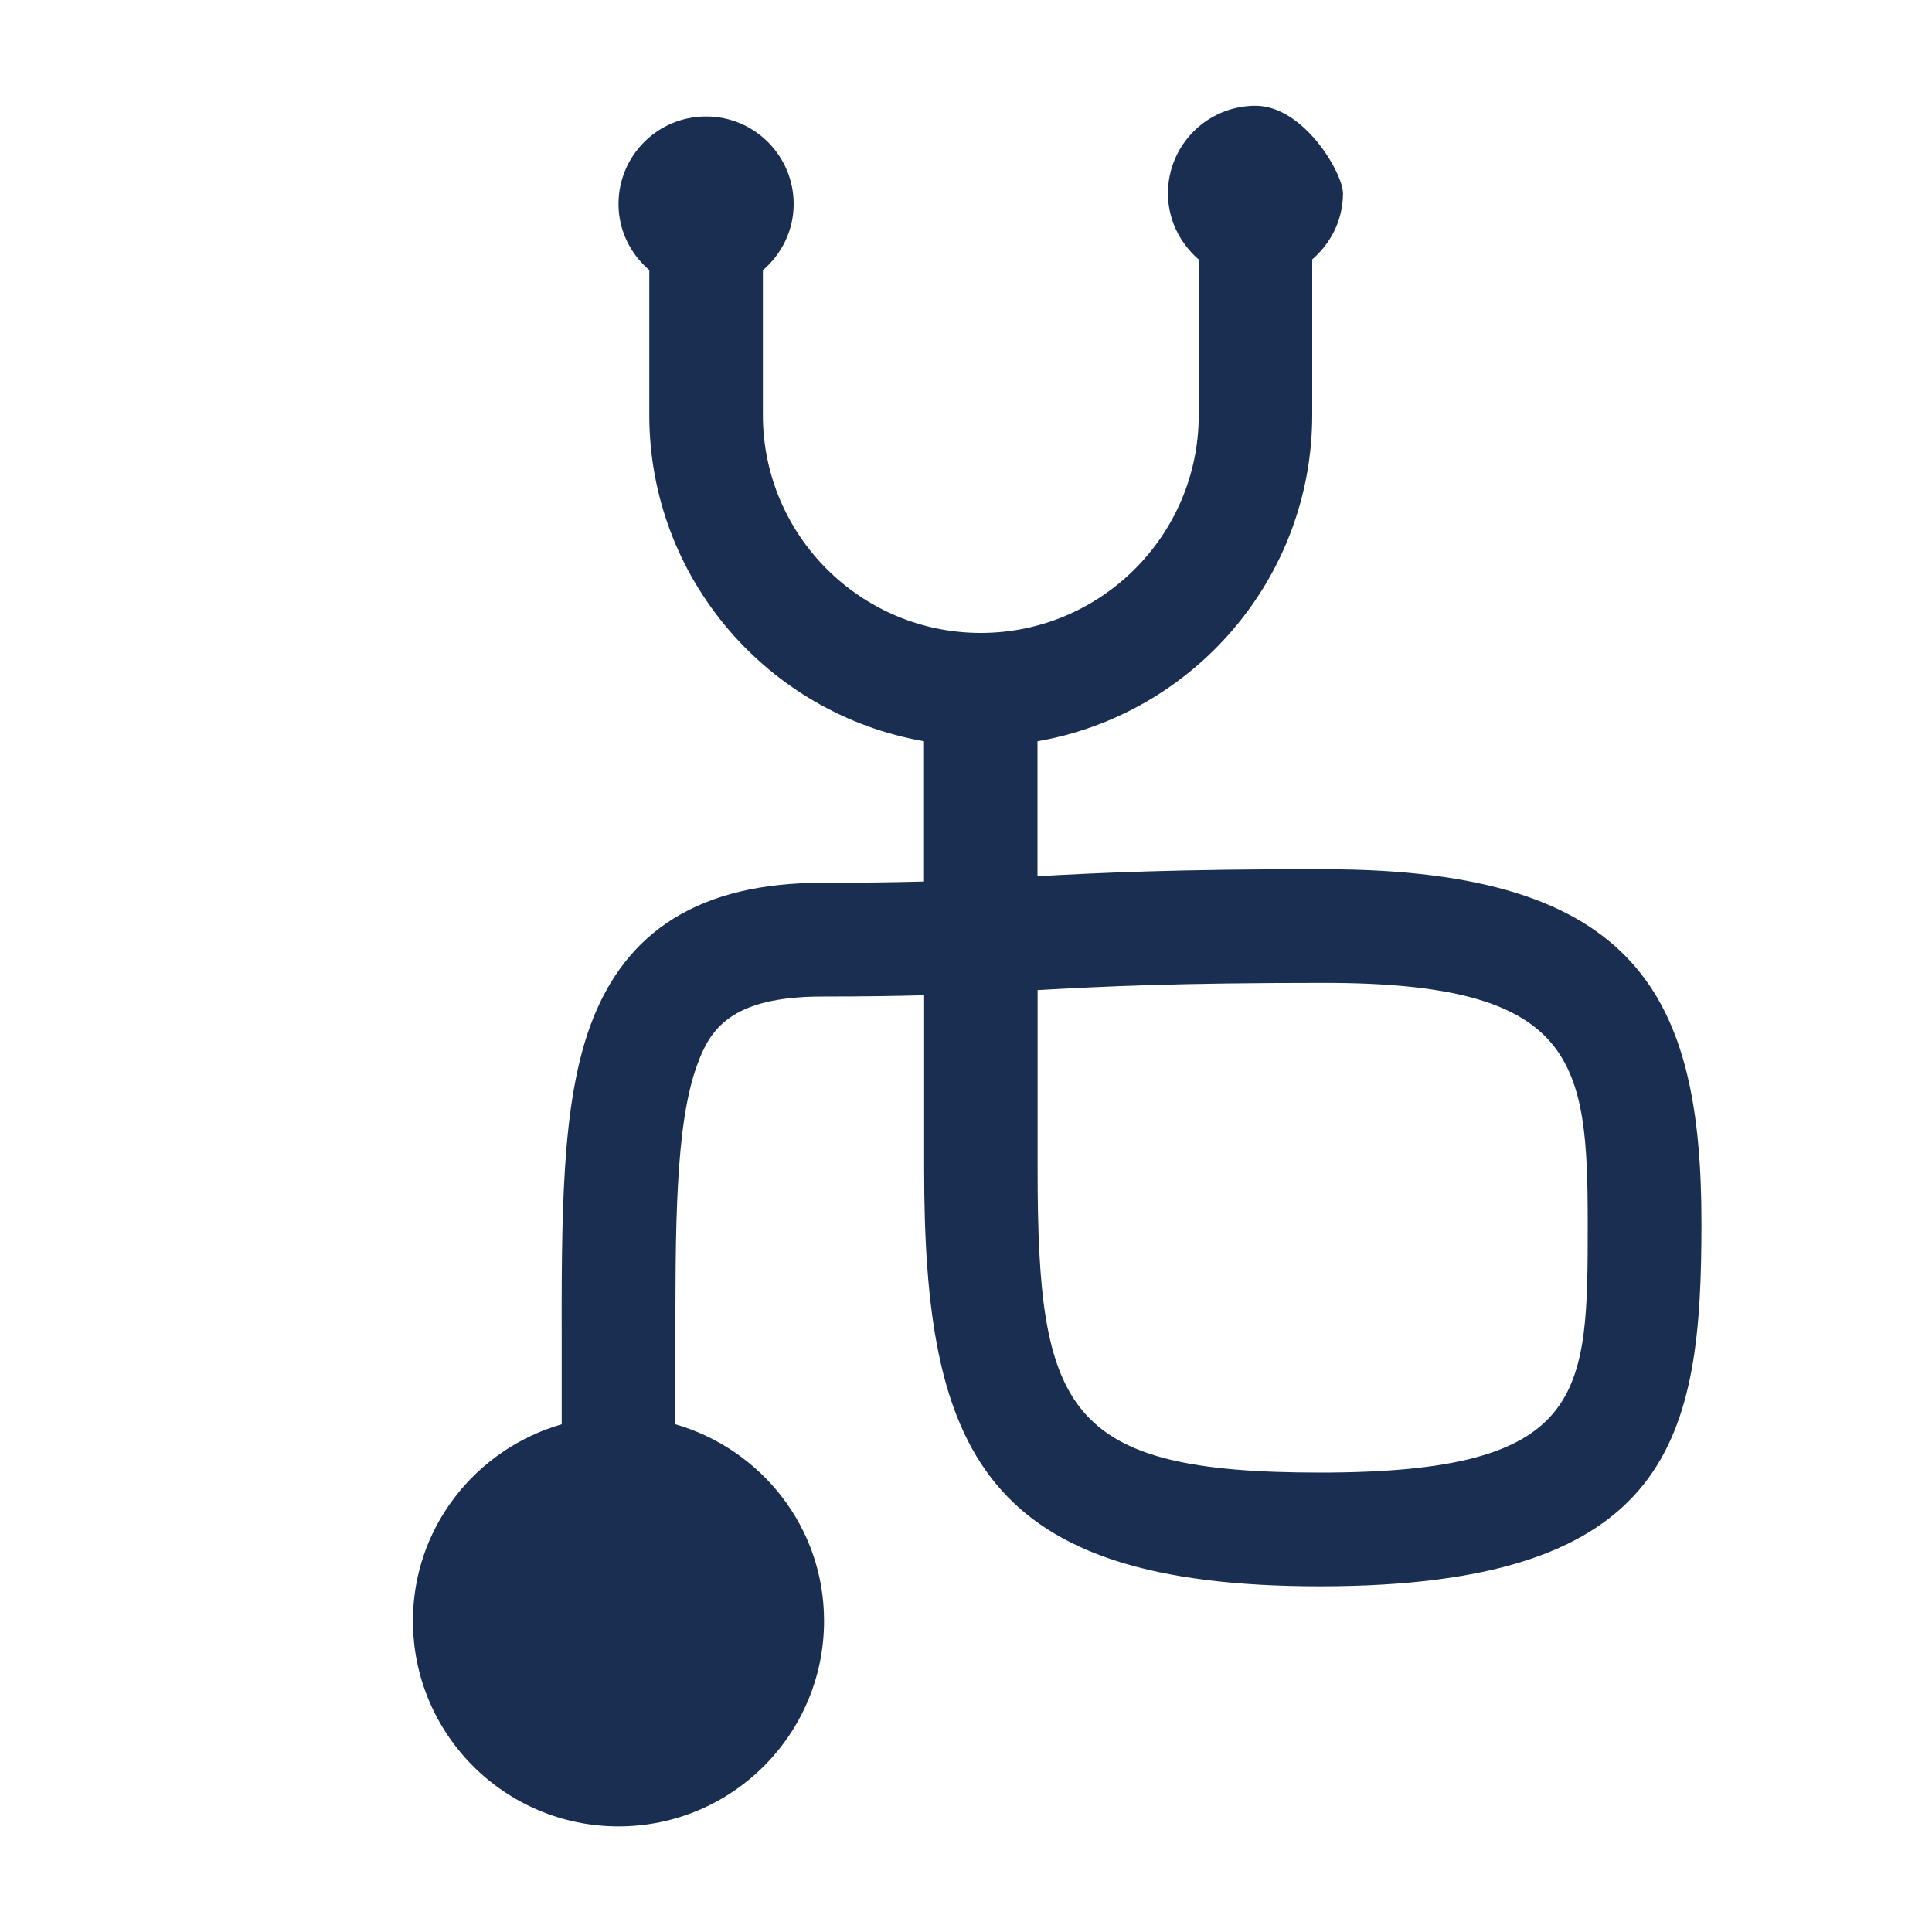 <?xml version="1.0" encoding="UTF-8"?>
<svg id="Layer_1" data-name="Layer 1" xmlns="http://www.w3.org/2000/svg" viewBox="0 0 150 150">
  <defs>
    <style>
      .cls-1 {
        fill: #192e50;
        stroke-width: 0px;
      }
    </style>
  </defs>
  <path class="cls-1" d="M102.47,114.33c-19.76,0-21.91-4.77-21.91-23.58v-13.88c5.11-.28,10.54-.56,22.27-.56,19.57,0,20.44,6.06,20.44,18.66,0,13.29,0,19.36-20.79,19.36M102.82,67.48c-11.57,0-17.37.28-22.27.55v-10.48c12.1-2.1,21.33-12.65,21.33-25.34v-12.07c1.45-1.25,2.39-3.07,2.39-5.13,0-1.55-3.04-6.8-6.79-6.8s-6.8,3.04-6.8,6.8c0,2.06.94,3.89,2.39,5.14v12.07c0,9.33-7.59,16.92-16.92,16.92s-16.92-7.59-16.92-16.92v-11.24c1.45-1.25,2.39-3.07,2.39-5.14,0-3.75-3.04-6.8-6.8-6.8s-6.8,3.04-6.8,6.8c0,2.06.94,3.89,2.39,5.13v11.24c0,12.69,9.23,23.24,21.33,25.34v10.89c-2.21.06-4.75.1-7.9.1-9.39,0-15.28,3.63-18.01,11.1-2.25,6.15-2.24,14.68-2.22,25.49v5.45c-6.65,1.92-11.55,7.99-11.55,15.26,0,8.82,7.15,15.96,15.96,15.96s15.96-7.14,15.96-15.96c0-7.27-4.89-13.33-11.54-15.26v-5.45c-.01-9.93-.02-17.78,1.69-22.46.98-2.69,2.54-5.3,9.72-5.3,3.13,0,5.68-.04,7.9-.1v13.49c0,21.96,4.6,32.4,30.74,32.4,27.49,0,29.61-11.68,29.61-28.19,0-17.41-4.79-27.48-29.26-27.48"/>
</svg>